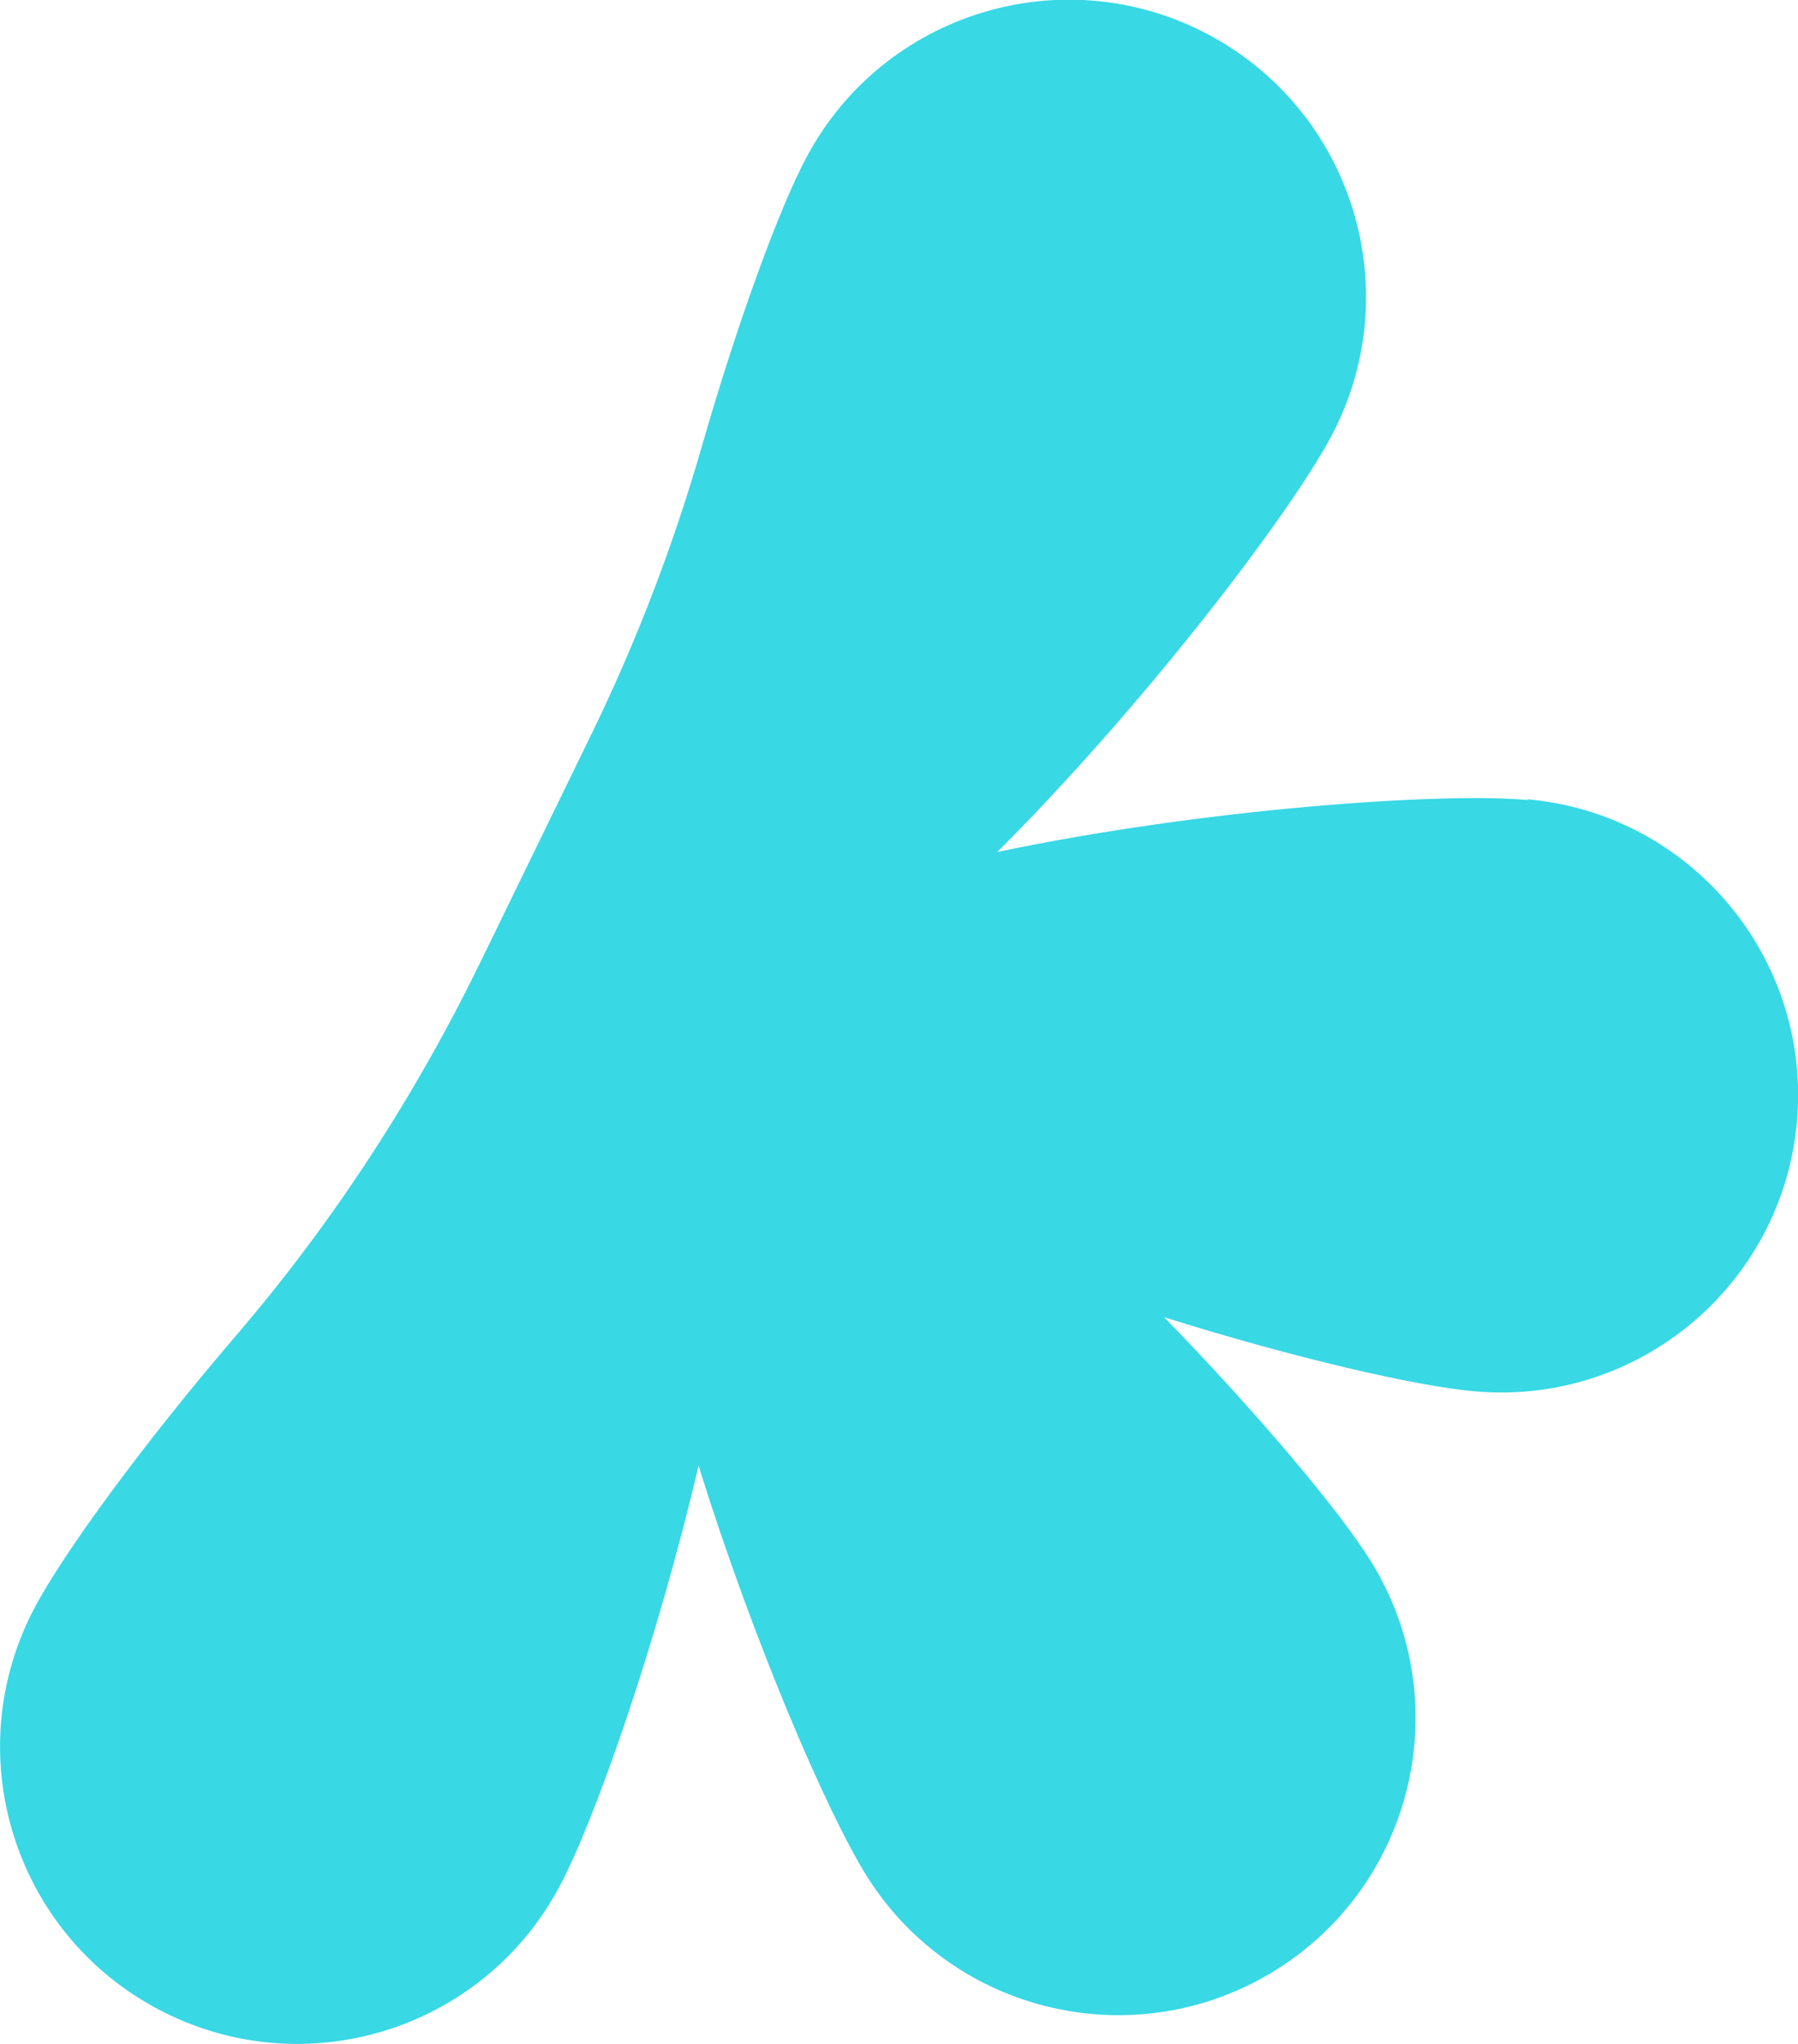 <?xml version="1.0" encoding="UTF-8"?><svg id="Ebene_2" xmlns="http://www.w3.org/2000/svg" viewBox="0 0 97.16 110.47"><defs><style>.cls-1{fill:#38d8e5;stroke-width:0px;}</style></defs><g id="TEXT"><path class="cls-1" d="m82.55,43.23c-4.75-.43-17.64.49-28.66,2.81,7.97-7.96,15.8-18.24,18.04-22.45,4.17-7.83,1.2-17.55-6.63-21.72-7.83-4.17-17.55-1.2-21.72,6.63-1.44,2.7-3.67,8.72-5.65,15.61-1.53,5.32-3.51,10.5-5.93,15.48l-6.02,12.36c-3.53,7.25-7.94,14.05-13.19,20.18-5.11,5.96-9.35,11.79-10.9,14.71-4.17,7.83-1.2,17.55,6.63,21.72,7.83,4.17,17.55,1.2,21.72-6.63,1.92-3.61,5.25-13.12,7.51-22.73,2.93,9.43,6.91,18.68,9.07,22.15,4.7,7.52,14.61,9.8,22.13,5.1,7.52-4.7,9.8-14.61,5.1-22.13-1.67-2.67-5.97-7.82-11.14-13.14,7.08,2.22,13.61,3.72,16.75,4,8.83.8,16.64-5.71,17.44-14.55.8-8.83-5.71-16.64-14.55-17.44Z"/></g></svg>